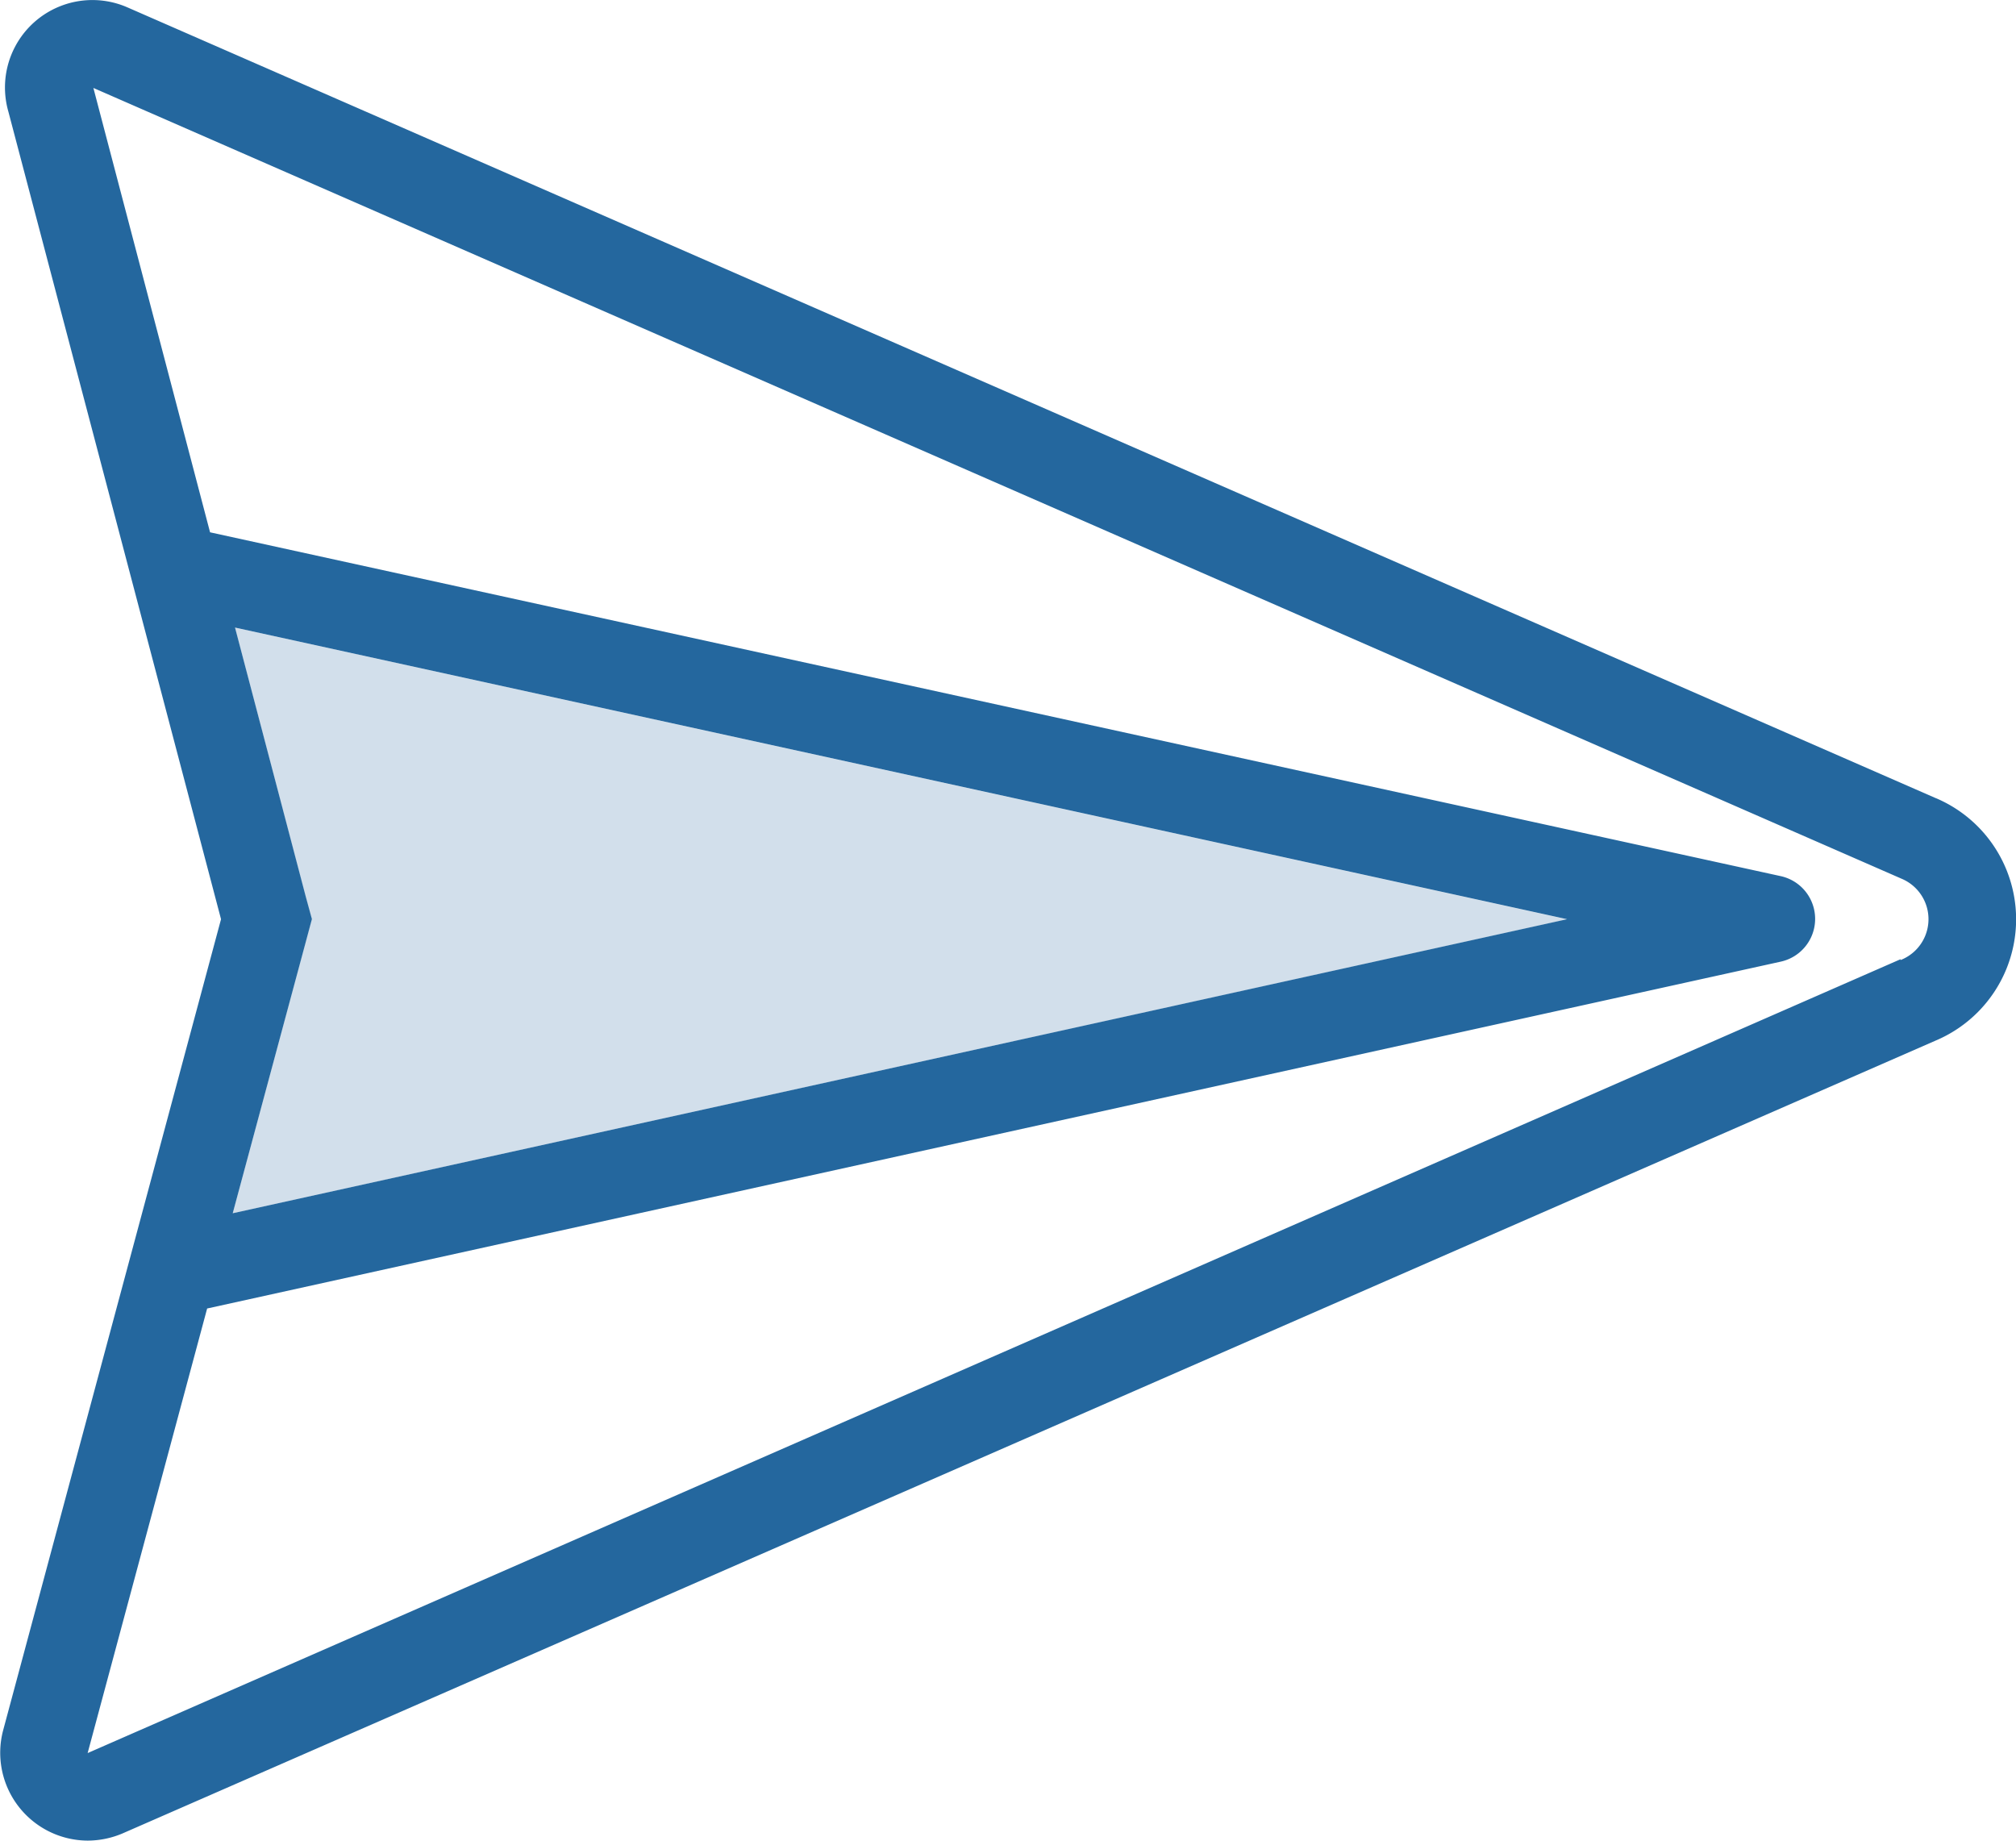 <svg id="Слой_1" data-name="Слой 1" xmlns="http://www.w3.org/2000/svg" viewBox="0 0 193 176.22"><defs><style>.cls-1{fill:#d2dfeb;}.cls-2{fill:#24679e;}</style></defs><title>1_2</title><polygon class="cls-1" points="29.26 85.87 22.49 60.08 150.01 88.01 22.27 116.16 29.25 90.19 29.83 88.02 29.26 85.87"/><path class="cls-2" d="M189.65,87.58,16.47,11.85a8.37,8.37,0,0,0-11.34,10L25.49,99.17,4.62,176.86a8.41,8.41,0,0,0,8.1,10.52,8.6,8.6,0,0,0,3.3-.67l173.64-75.93a12.6,12.6,0,0,0,0-23.2M33.6,97,26.83,71.25,154.35,99.17,26.61,127.32l7-26,.58-2.16Zm152.68,6L12.72,179l11.44-42.56,150.66-33.21a4.19,4.19,0,0,0,0-8.18L24.44,62.13,13.27,19.59,186.39,95.3a4.2,4.2,0,0,1-.11,7.78" transform="translate(-4.33 -11.17)"/></svg>